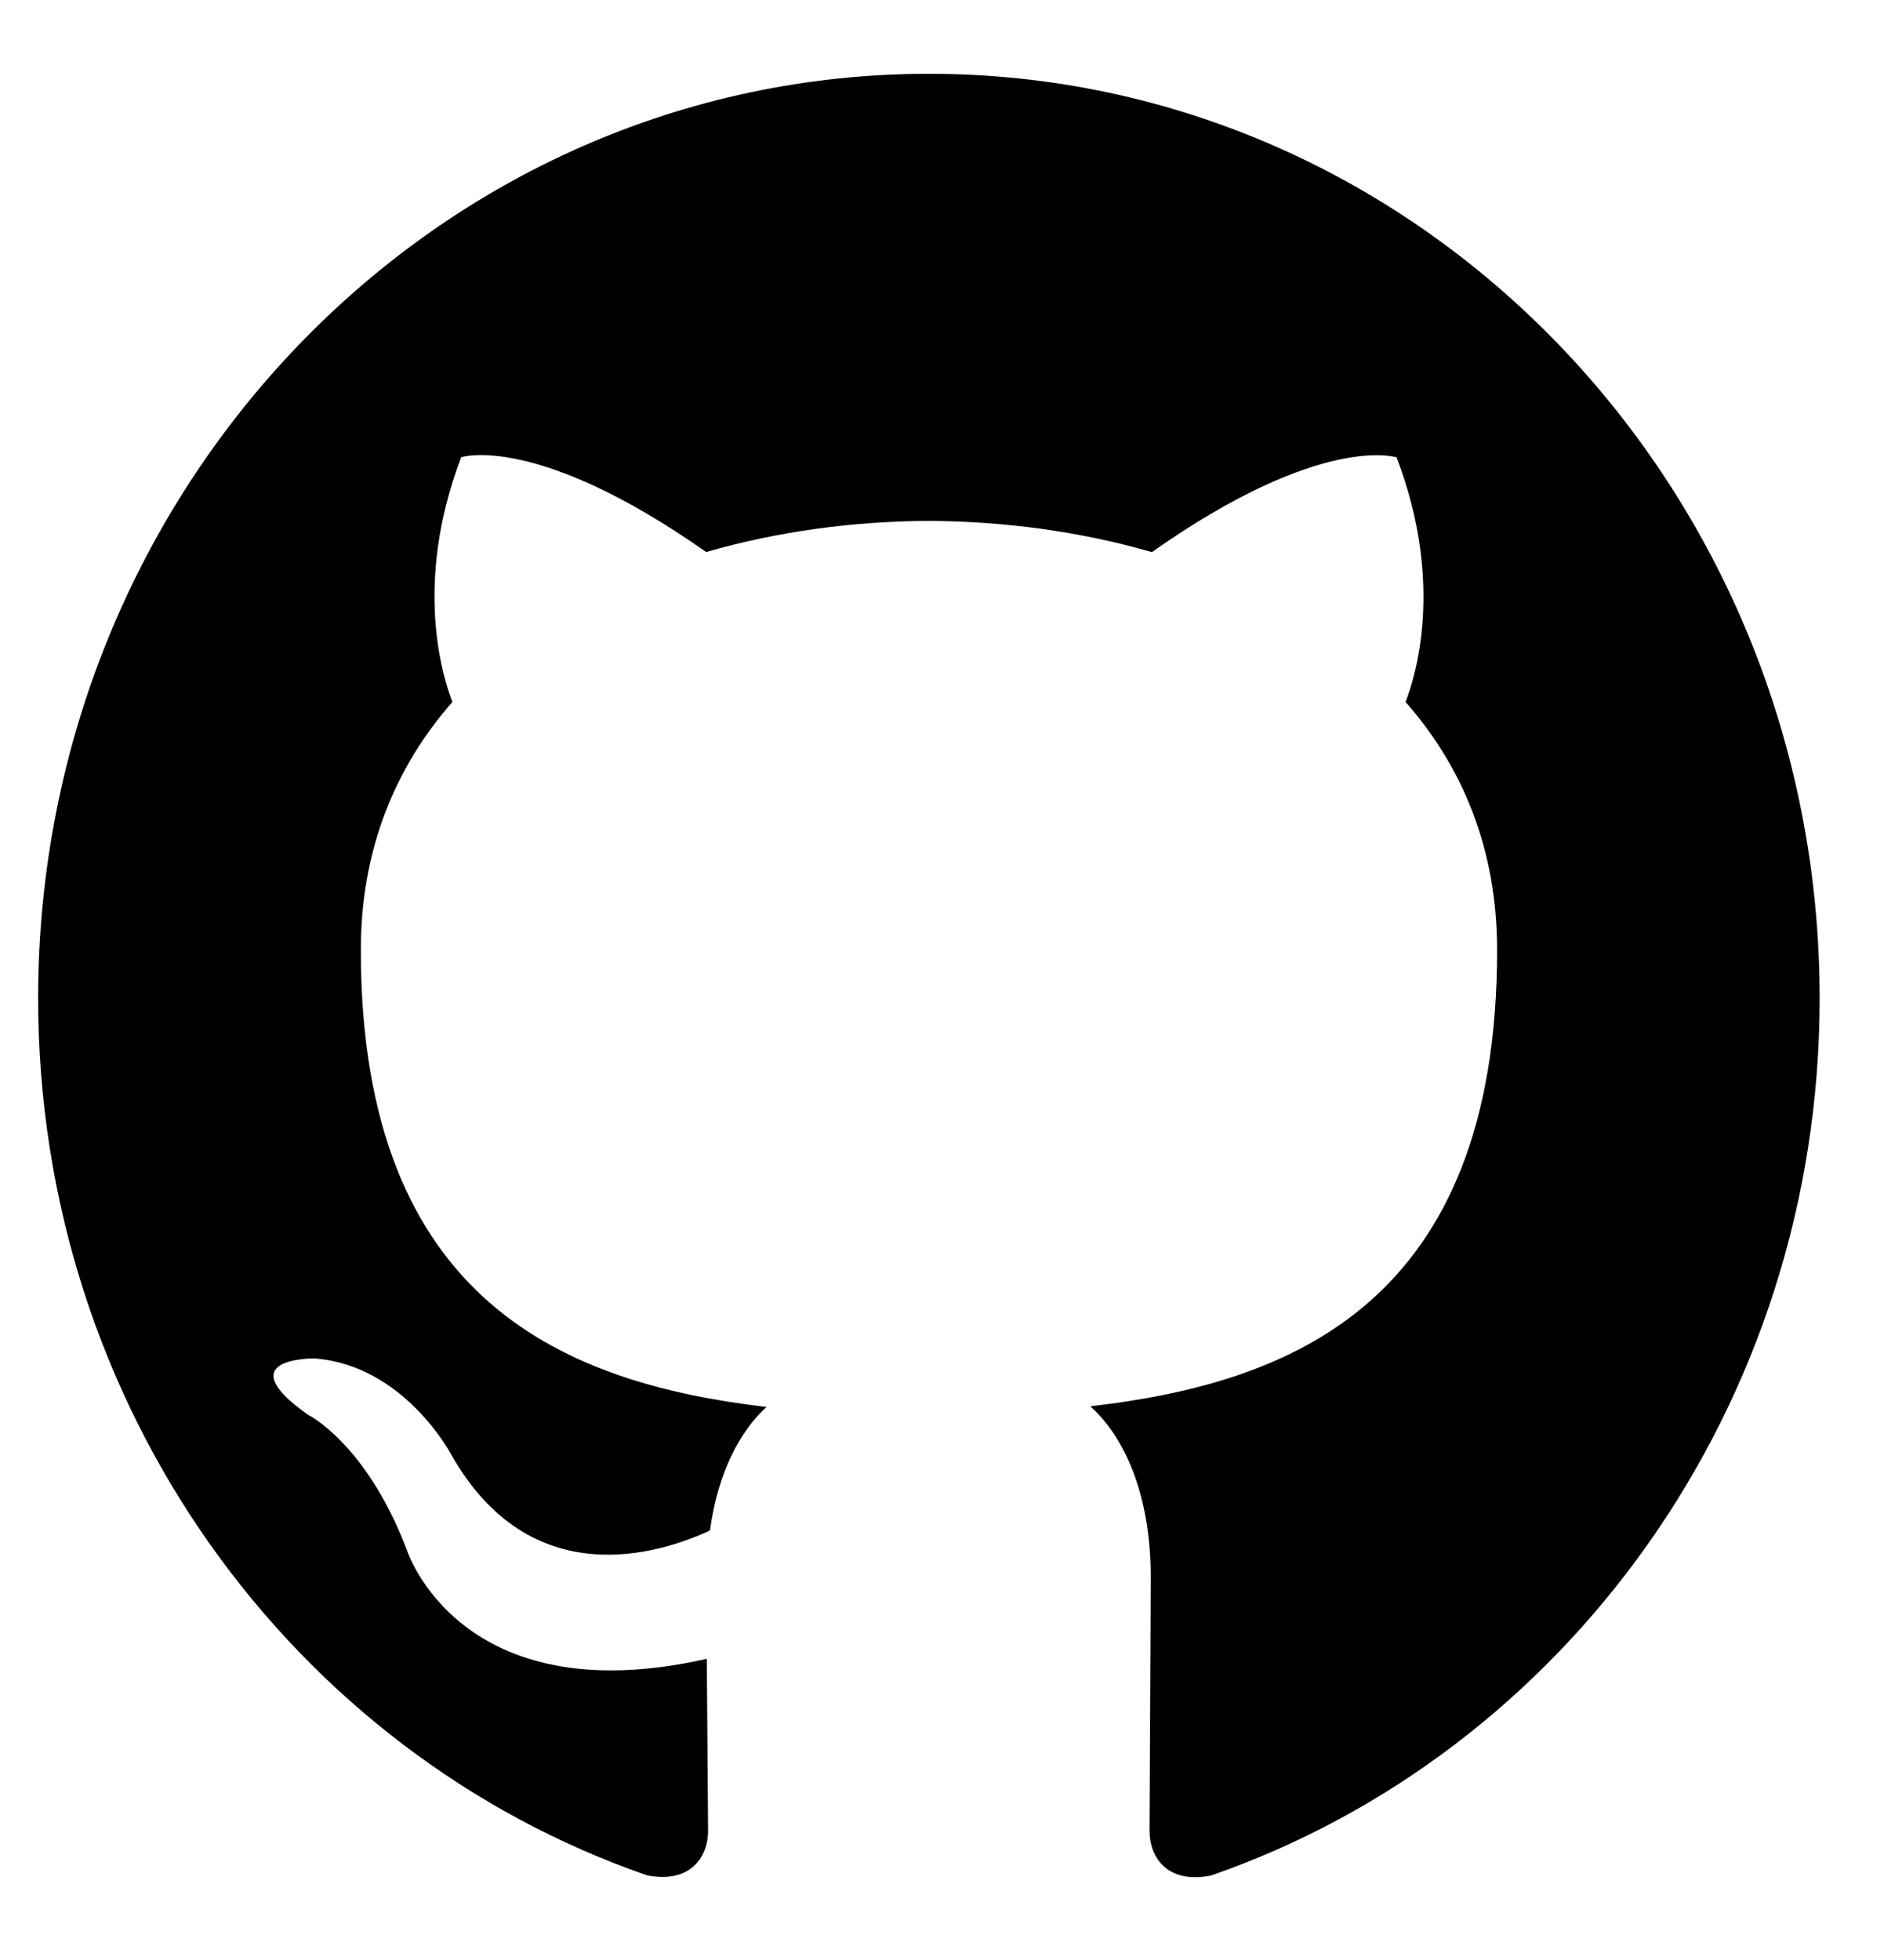 <svg xmlns="http://www.w3.org/2000/svg" width="25" height="26" viewBox="0 0 25 26" fill="none"><g clip-path="url(#clip0_664_33506)"><path fill-rule="evenodd" clip-rule="evenodd" d="M12.326 0.979C5.798 0.979 0.506 6.47 0.506 13.242C0.506 18.662 3.892 23.257 8.59 24.878C9.181 24.991 9.396 24.612 9.396 24.288L9.379 22.005C6.092 22.746 5.398 20.559 5.398 20.559C4.859 19.143 4.085 18.766 4.085 18.766C3.011 18.006 4.17 18.02 4.17 18.02C5.356 18.106 5.981 19.284 5.981 19.284C7.036 21.158 8.748 20.616 9.421 20.302C9.528 19.511 9.835 18.97 10.171 18.664C7.548 18.354 4.788 17.302 4.788 12.603C4.788 11.263 5.249 10.171 6.003 9.312C5.883 9.001 5.476 7.753 6.12 6.065C6.12 6.065 7.111 5.736 9.371 7.323C10.313 7.05 11.324 6.914 12.326 6.91C13.33 6.915 14.341 7.051 15.285 7.324C17.54 5.736 18.532 6.067 18.532 6.067C19.179 7.756 18.772 9.002 18.651 9.312C19.408 10.17 19.866 11.263 19.866 12.603C19.866 17.314 17.101 18.351 14.468 18.655C14.894 19.035 15.27 19.781 15.27 20.924L15.254 24.289C15.254 24.616 15.469 24.997 16.068 24.88C20.762 23.254 24.146 18.659 24.146 13.242C24.146 6.47 18.853 0.979 12.326 0.979Z" fill="black"></path></g><defs><clipPath id="clip0_664_33506"><rect width="24" height="24.323" fill="white" transform="translate(0.365 0.839)"></rect></clipPath></defs></svg>